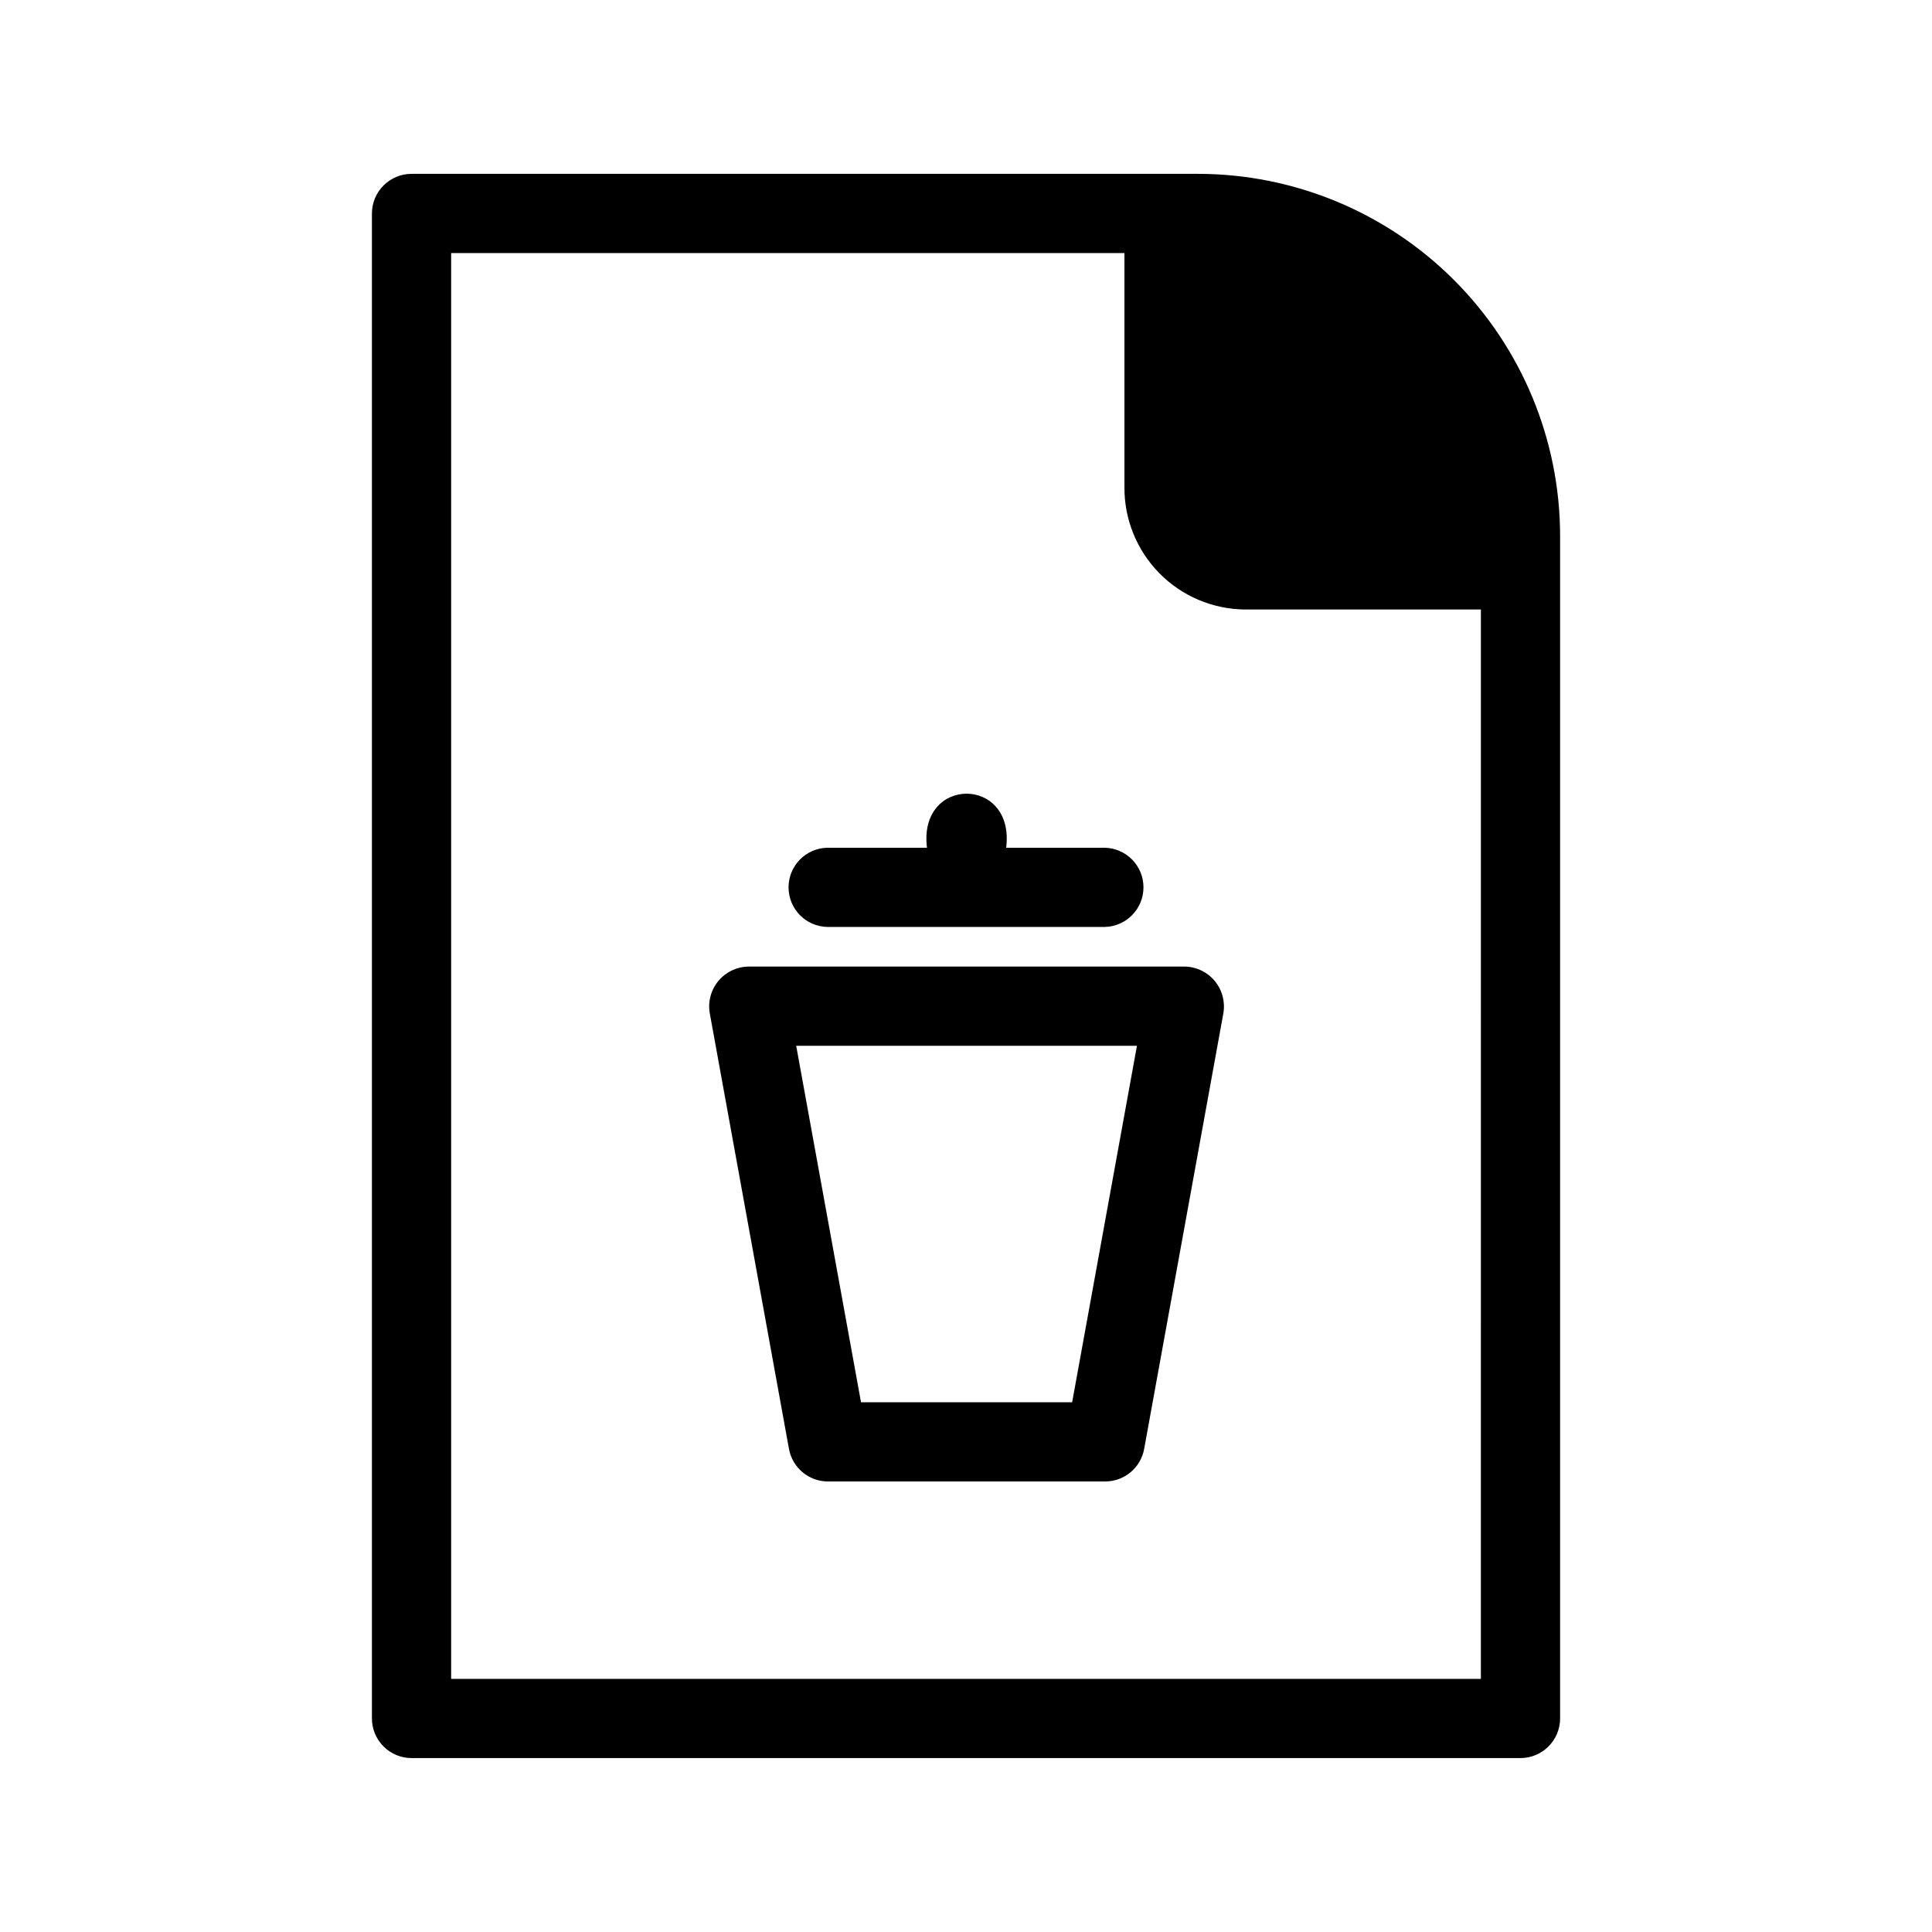 <?xml version="1.0" encoding="UTF-8"?>
<!-- The Best Svg Icon site in the world: iconSvg.co, Visit us! https://iconsvg.co -->
<svg fill="#000000" width="800px" height="800px" version="1.1" viewBox="144 144 512 512" xmlns="http://www.w3.org/2000/svg">
 <path d="m457.88 400.15h-115.46c-3.102 0.023-6.035 1.414-8.027 3.797-1.988 2.383-2.828 5.516-2.297 8.574l20.992 115.46c0.906 4.992 5.254 8.621 10.324 8.621h73.473c5.074 0 9.422-3.629 10.328-8.621l20.992-115.46c0.527-3.059-0.312-6.191-2.301-8.574-1.988-2.383-4.922-3.773-8.027-3.797zm-29.75 115.46h-55.953l-17.176-94.465h90.301zm-64.863-146.95h26.391c-2.375-19.094 23.363-19.105 20.992 0h26.09c5.719 0.113 10.293 4.777 10.293 10.496s-4.574 10.383-10.293 10.496h-73.473c-5.715-0.109-10.293-4.777-10.293-10.496s4.578-10.383 10.293-10.496zm98.242-178.59h-208.45c-5.789 0.016-10.48 4.707-10.496 10.496v398.85c0.016 5.789 4.707 10.48 10.496 10.496h293.89c5.793-0.016 10.48-4.707 10.496-10.496v-313.41c-0.027-25.434-10.145-49.82-28.129-67.805s-42.367-28.102-67.805-28.129zm74.941 398.85h-272.89v-377.86h178.43v62.031c-0.062 8.527 3.266 16.734 9.246 22.812 5.981 6.082 14.133 9.539 22.66 9.621h62.555z"/>
</svg>